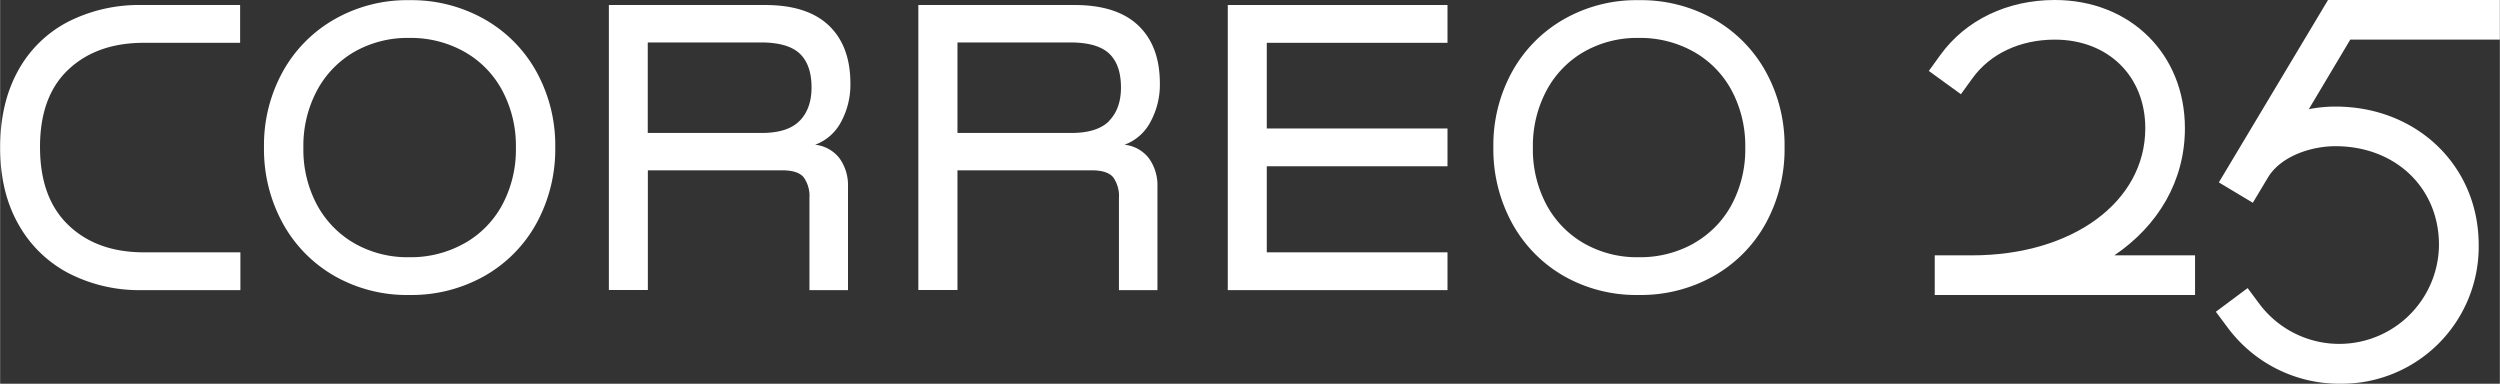 <svg xmlns="http://www.w3.org/2000/svg" width="265.29mm" height="40.72mm" viewBox="0 0 752.01 115.44"><rect x="0" y="0" width="752.01" height="115.44" fill="#333333" stroke="none"/><g id="e9f99875-6b21-4885-8d8e-97e8ea639af5" data-name="Capa 2"><g id="f75fb384-e9b8-4aaf-adfc-ad1178e4bb66" data-name="Layer 1"><g><g><path d="M20.52,82.15A36.9,36.9,0,0,1,5.44,67.36Q0,57.72,0,44.39T5.38,21.3a36.11,36.11,0,0,1,15-14.72A47.15,47.15,0,0,1,42.64,1.51H72.2V12.88H43.25q-14.18,0-22.73,8.06T12,44.27q0,15.27,8.55,23.46t22.73,8.18h29V87.28H42.64a46.43,46.43,0,0,1-22.12-5.13" fill="#fff"></path><path d="M139.64,73.23a29.19,29.19,0,0,0,11.42-11.61,35.2,35.2,0,0,0,4.1-17.23,35.28,35.28,0,0,0-4.1-17.16,29.09,29.09,0,0,0-11.42-11.67,32.84,32.84,0,0,0-16.49-4.15H123a32.22,32.22,0,0,0-16.38,4.15,29.45,29.45,0,0,0-11.3,11.67,35.28,35.28,0,0,0-4.09,17.16,35.2,35.2,0,0,0,4.09,17.23,29.56,29.56,0,0,0,11.3,11.61A32.22,32.22,0,0,0,123,77.38h.12a32.84,32.84,0,0,0,16.49-4.15M100.55,83A40.92,40.92,0,0,1,85,67.12a46.31,46.31,0,0,1-5.62-22.85A45.69,45.69,0,0,1,85,21.61,40.91,40.91,0,0,1,100.61,5.79,44,44,0,0,1,123,.05h.12a44.6,44.6,0,0,1,22.6,5.74,40.85,40.85,0,0,1,15.64,15.82A45.79,45.79,0,0,1,167,44.27a46.41,46.41,0,0,1-5.62,22.85A40.74,40.74,0,0,1,145.75,83a44.6,44.6,0,0,1-22.6,5.74H123A43.92,43.92,0,0,1,100.55,83" fill="#fff"></path><path d="M240.55,36.33q3.55-3.66,3.55-10,0-6.84-3.55-10.2t-11.72-3.36h-34V40h34.21q7.94,0,11.48-3.66M183.13,1.51h47q12.71,0,19.18,6.17t6.48,17.41A23.46,23.46,0,0,1,253,36.64a14.5,14.5,0,0,1-7.82,6.9,10.68,10.68,0,0,1,7.39,4.15,13.92,13.92,0,0,1,2.5,8.43V87.28h-11.6V59.54a9.71,9.71,0,0,0-1.71-6.17q-1.71-2.13-6.48-2.13H194.86v36H183.13Z" fill="#fff"></path><path d="M333.65,36.33q3.54-3.66,3.54-10,0-6.84-3.54-10.2c-2.37-2.24-6.27-3.36-11.73-3.36H288V40h34.2c5.3,0,9.12-1.22,11.49-3.66M276.23,1.51h47q12.71,0,19.18,6.17t6.48,17.41a23.46,23.46,0,0,1-2.81,11.55,14.46,14.46,0,0,1-7.82,6.9,10.66,10.66,0,0,1,7.39,4.15,13.92,13.92,0,0,1,2.51,8.43V87.28H336.58V59.54a9.71,9.71,0,0,0-1.71-6.17q-1.71-2.13-6.48-2.13H288v36H276.23Z" fill="#fff"></path></g><polygon points="369.32 1.51 435.42 1.51 435.42 12.88 381.05 12.88 381.05 38.65 435.42 38.65 435.42 50.02 381.05 50.02 381.05 75.91 435.42 75.91 435.42 87.28 369.32 87.28 369.32 1.51" fill="#fff"></polygon><g><path d="M509.45,73.23a29.28,29.28,0,0,0,11.43-11.61A35.31,35.31,0,0,0,525,44.39a35.39,35.39,0,0,0-4.09-17.16,29.18,29.18,0,0,0-11.43-11.67A32.82,32.82,0,0,0,493,11.41h-.12a32.16,32.16,0,0,0-16.37,4.15,29.32,29.32,0,0,0-11.3,11.67,35.28,35.28,0,0,0-4.1,17.16,35.2,35.2,0,0,0,4.1,17.23,29.42,29.42,0,0,0,11.3,11.61,32.16,32.16,0,0,0,16.37,4.15H493a32.82,32.82,0,0,0,16.49-4.15M470.36,83a41,41,0,0,1-15.52-15.88,46.31,46.31,0,0,1-5.62-22.85,45.69,45.69,0,0,1,5.62-22.66A41,41,0,0,1,470.42,5.79,44,44,0,0,1,492.84.05H493a44.6,44.6,0,0,1,22.6,5.74A40.85,40.85,0,0,1,531.2,21.61a45.79,45.79,0,0,1,5.62,22.66,46.41,46.41,0,0,1-5.62,22.85A40.74,40.74,0,0,1,515.56,83,44.6,44.6,0,0,1,493,88.74h-.12A44,44,0,0,1,470.36,83" fill="#fff"></path><path d="M660.31,88.74H582V76.82h11.18c30.22,0,52.16-16.08,52.16-38.25,0-15.69-11.2-26.65-27.23-26.65-10.39,0-19.41,4.22-24.74,11.59l-3.5,4.83-9.65-7,3.49-4.83C591.32,6,603.85,0,618.11,0c22.68,0,39.15,16.22,39.15,38.57,0,15.81-8,29.27-21.23,38.25h24.28Z" fill="#fff"></path><path d="M704,115.44a41.78,41.78,0,0,1-33.86-16.87l-3.57-4.78,9.56-7.12,3.56,4.78a30,30,0,0,0,54-17.77c0-17.21-13.11-29.7-31.18-29.7-6.89,0-15.69,2.71-19.85,8.76l-.2.3L677.69,61l-10.22-6.13L700.31,0H752V11.92h-45L694.54,32.84a41.68,41.68,0,0,1,8-.78c24.57,0,43.1,17.89,43.1,41.62A41.24,41.24,0,0,1,704,115.44" fill="#fff"></path></g></g></g></g></svg>